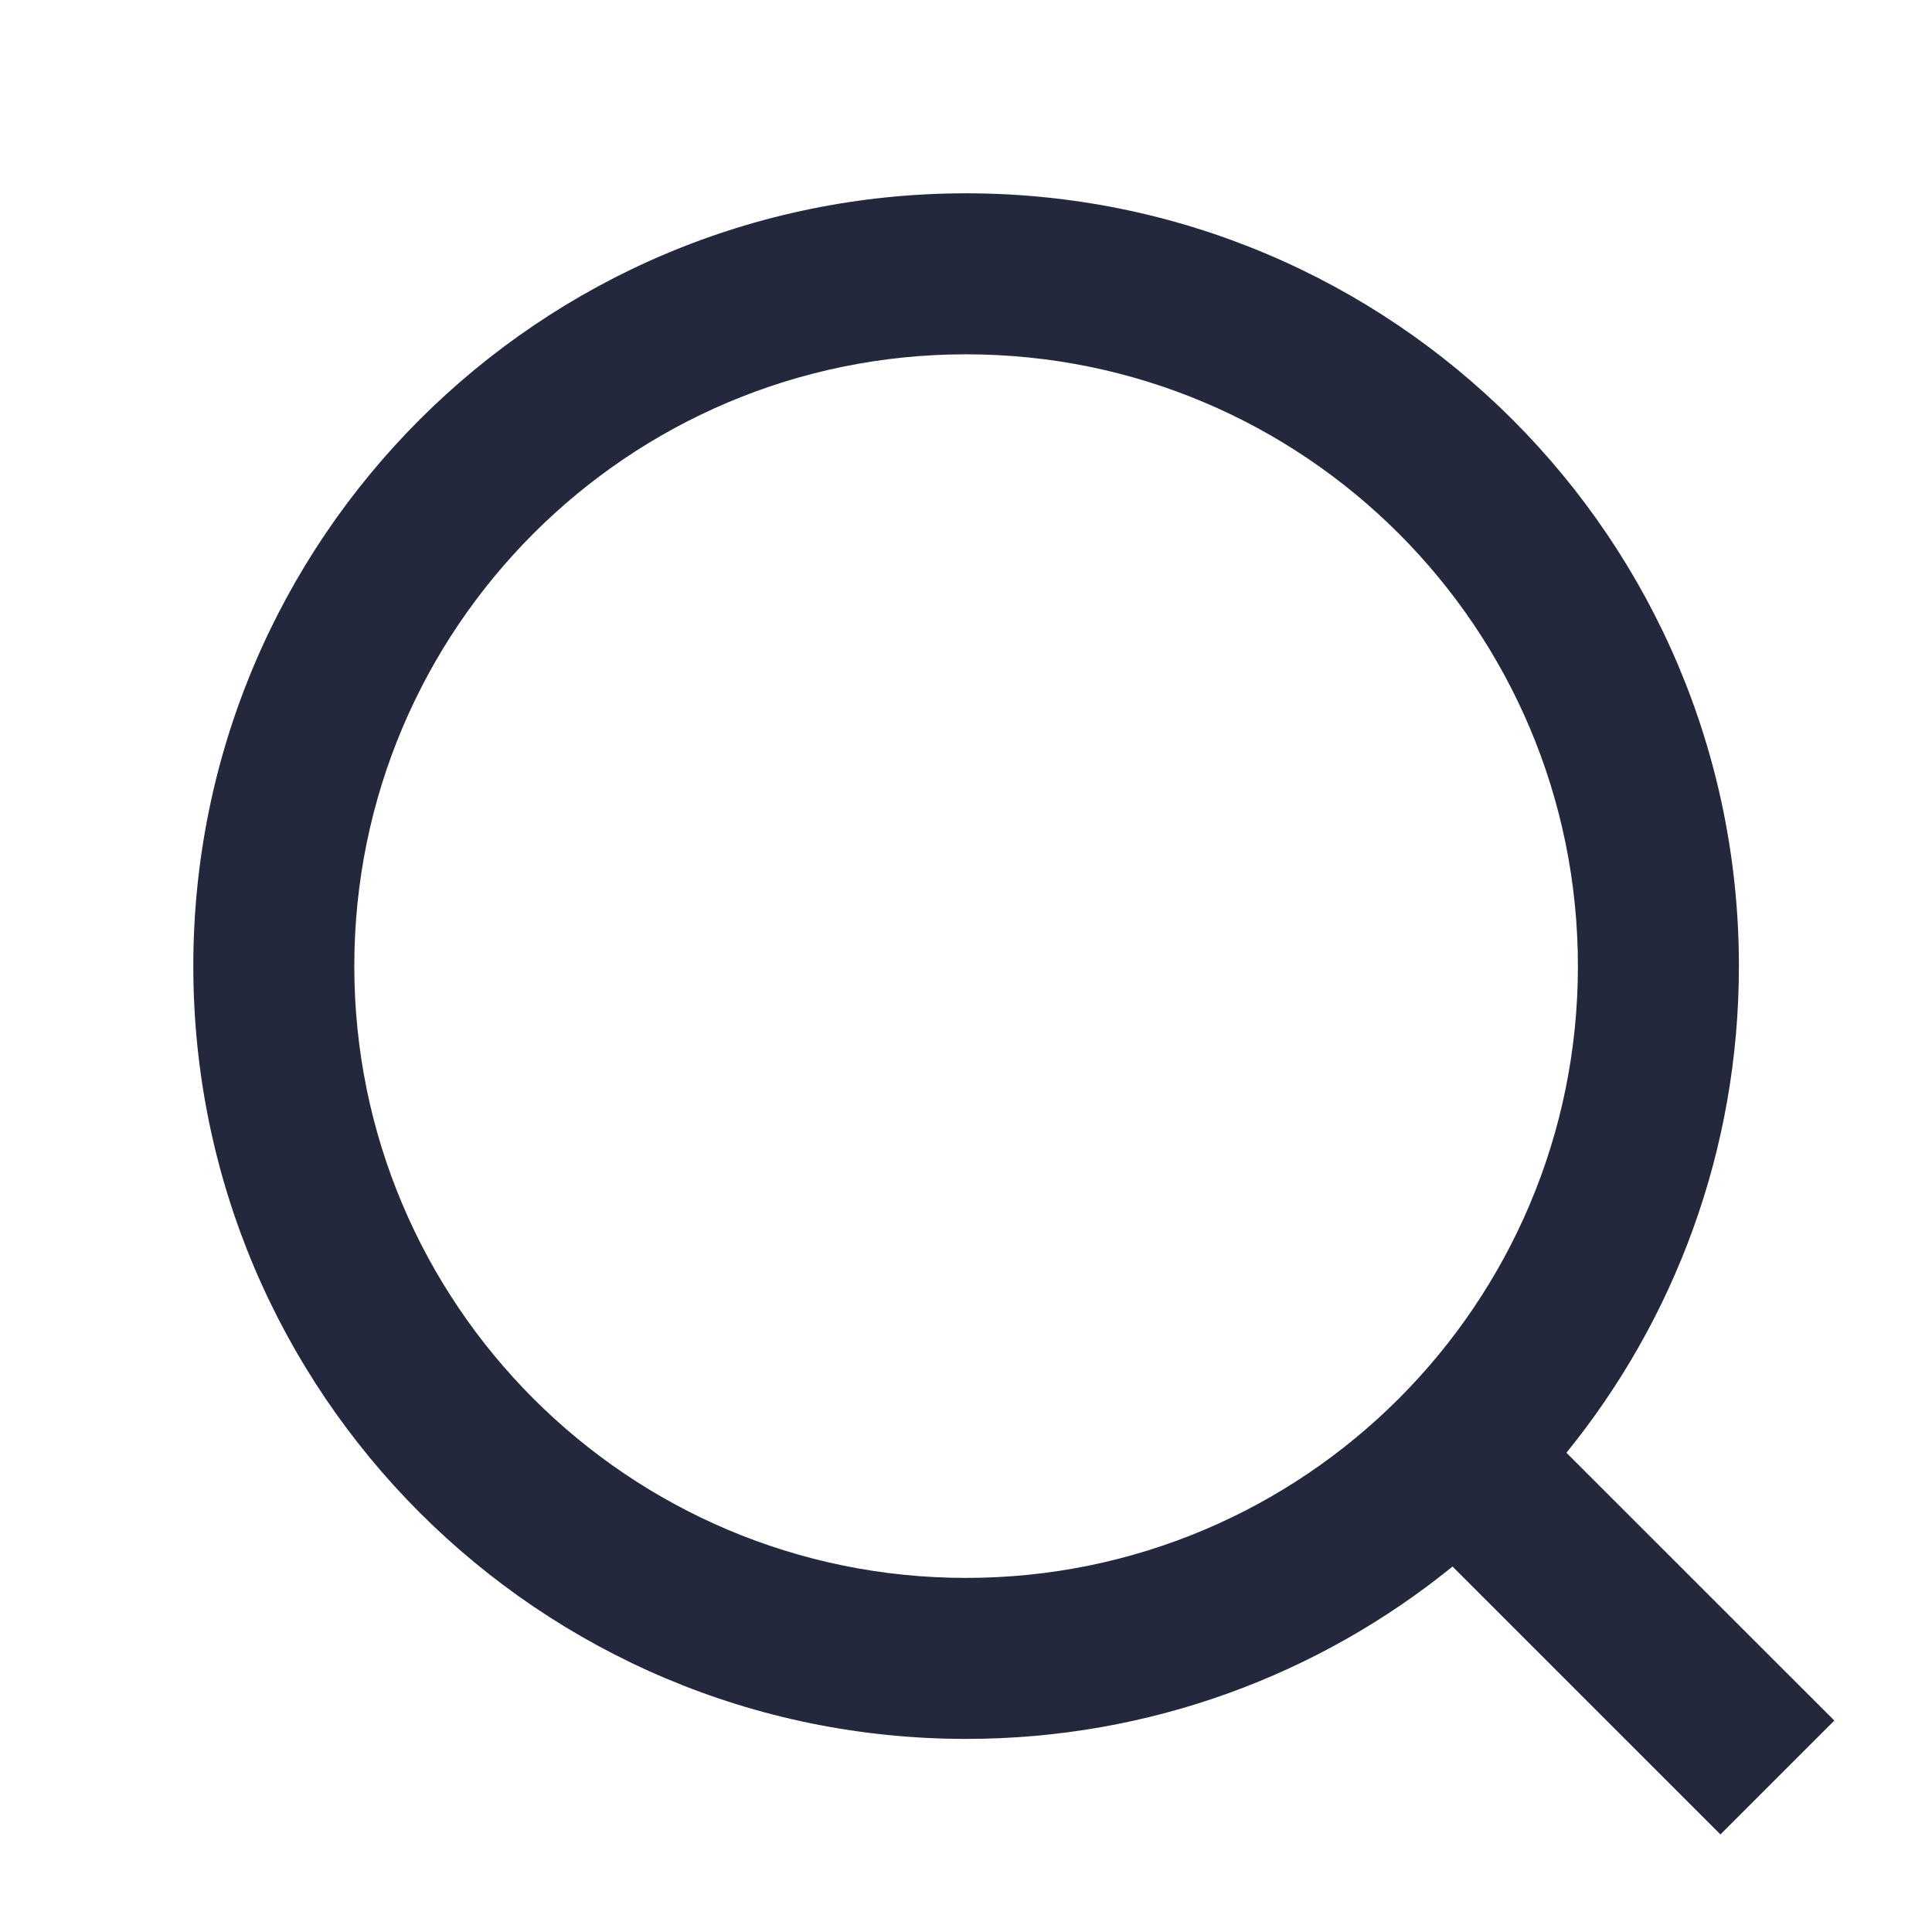 <svg width="18" height="18" viewBox="0 0 18 18" fill="none" xmlns="http://www.w3.org/2000/svg">
<path fill-rule="evenodd" clip-rule="evenodd" d="M13.533 14.595C12.296 15.599 10.719 16.201 9.001 16.201C5.024 16.201 1.801 12.977 1.801 9.001C1.801 5.024 5.024 1.801 9.001 1.801C12.977 1.801 16.201 5.024 16.201 9.001C16.201 10.719 15.599 12.297 14.594 13.535L17.09 16.03L16.029 17.091L13.533 14.595ZM14.701 9.001C14.701 12.149 12.149 14.701 9.001 14.701C5.853 14.701 3.301 12.149 3.301 9.001C3.301 5.853 5.853 3.301 9.001 3.301C12.149 3.301 14.701 5.853 14.701 9.001Z" fill="#23283C"/>
</svg>
